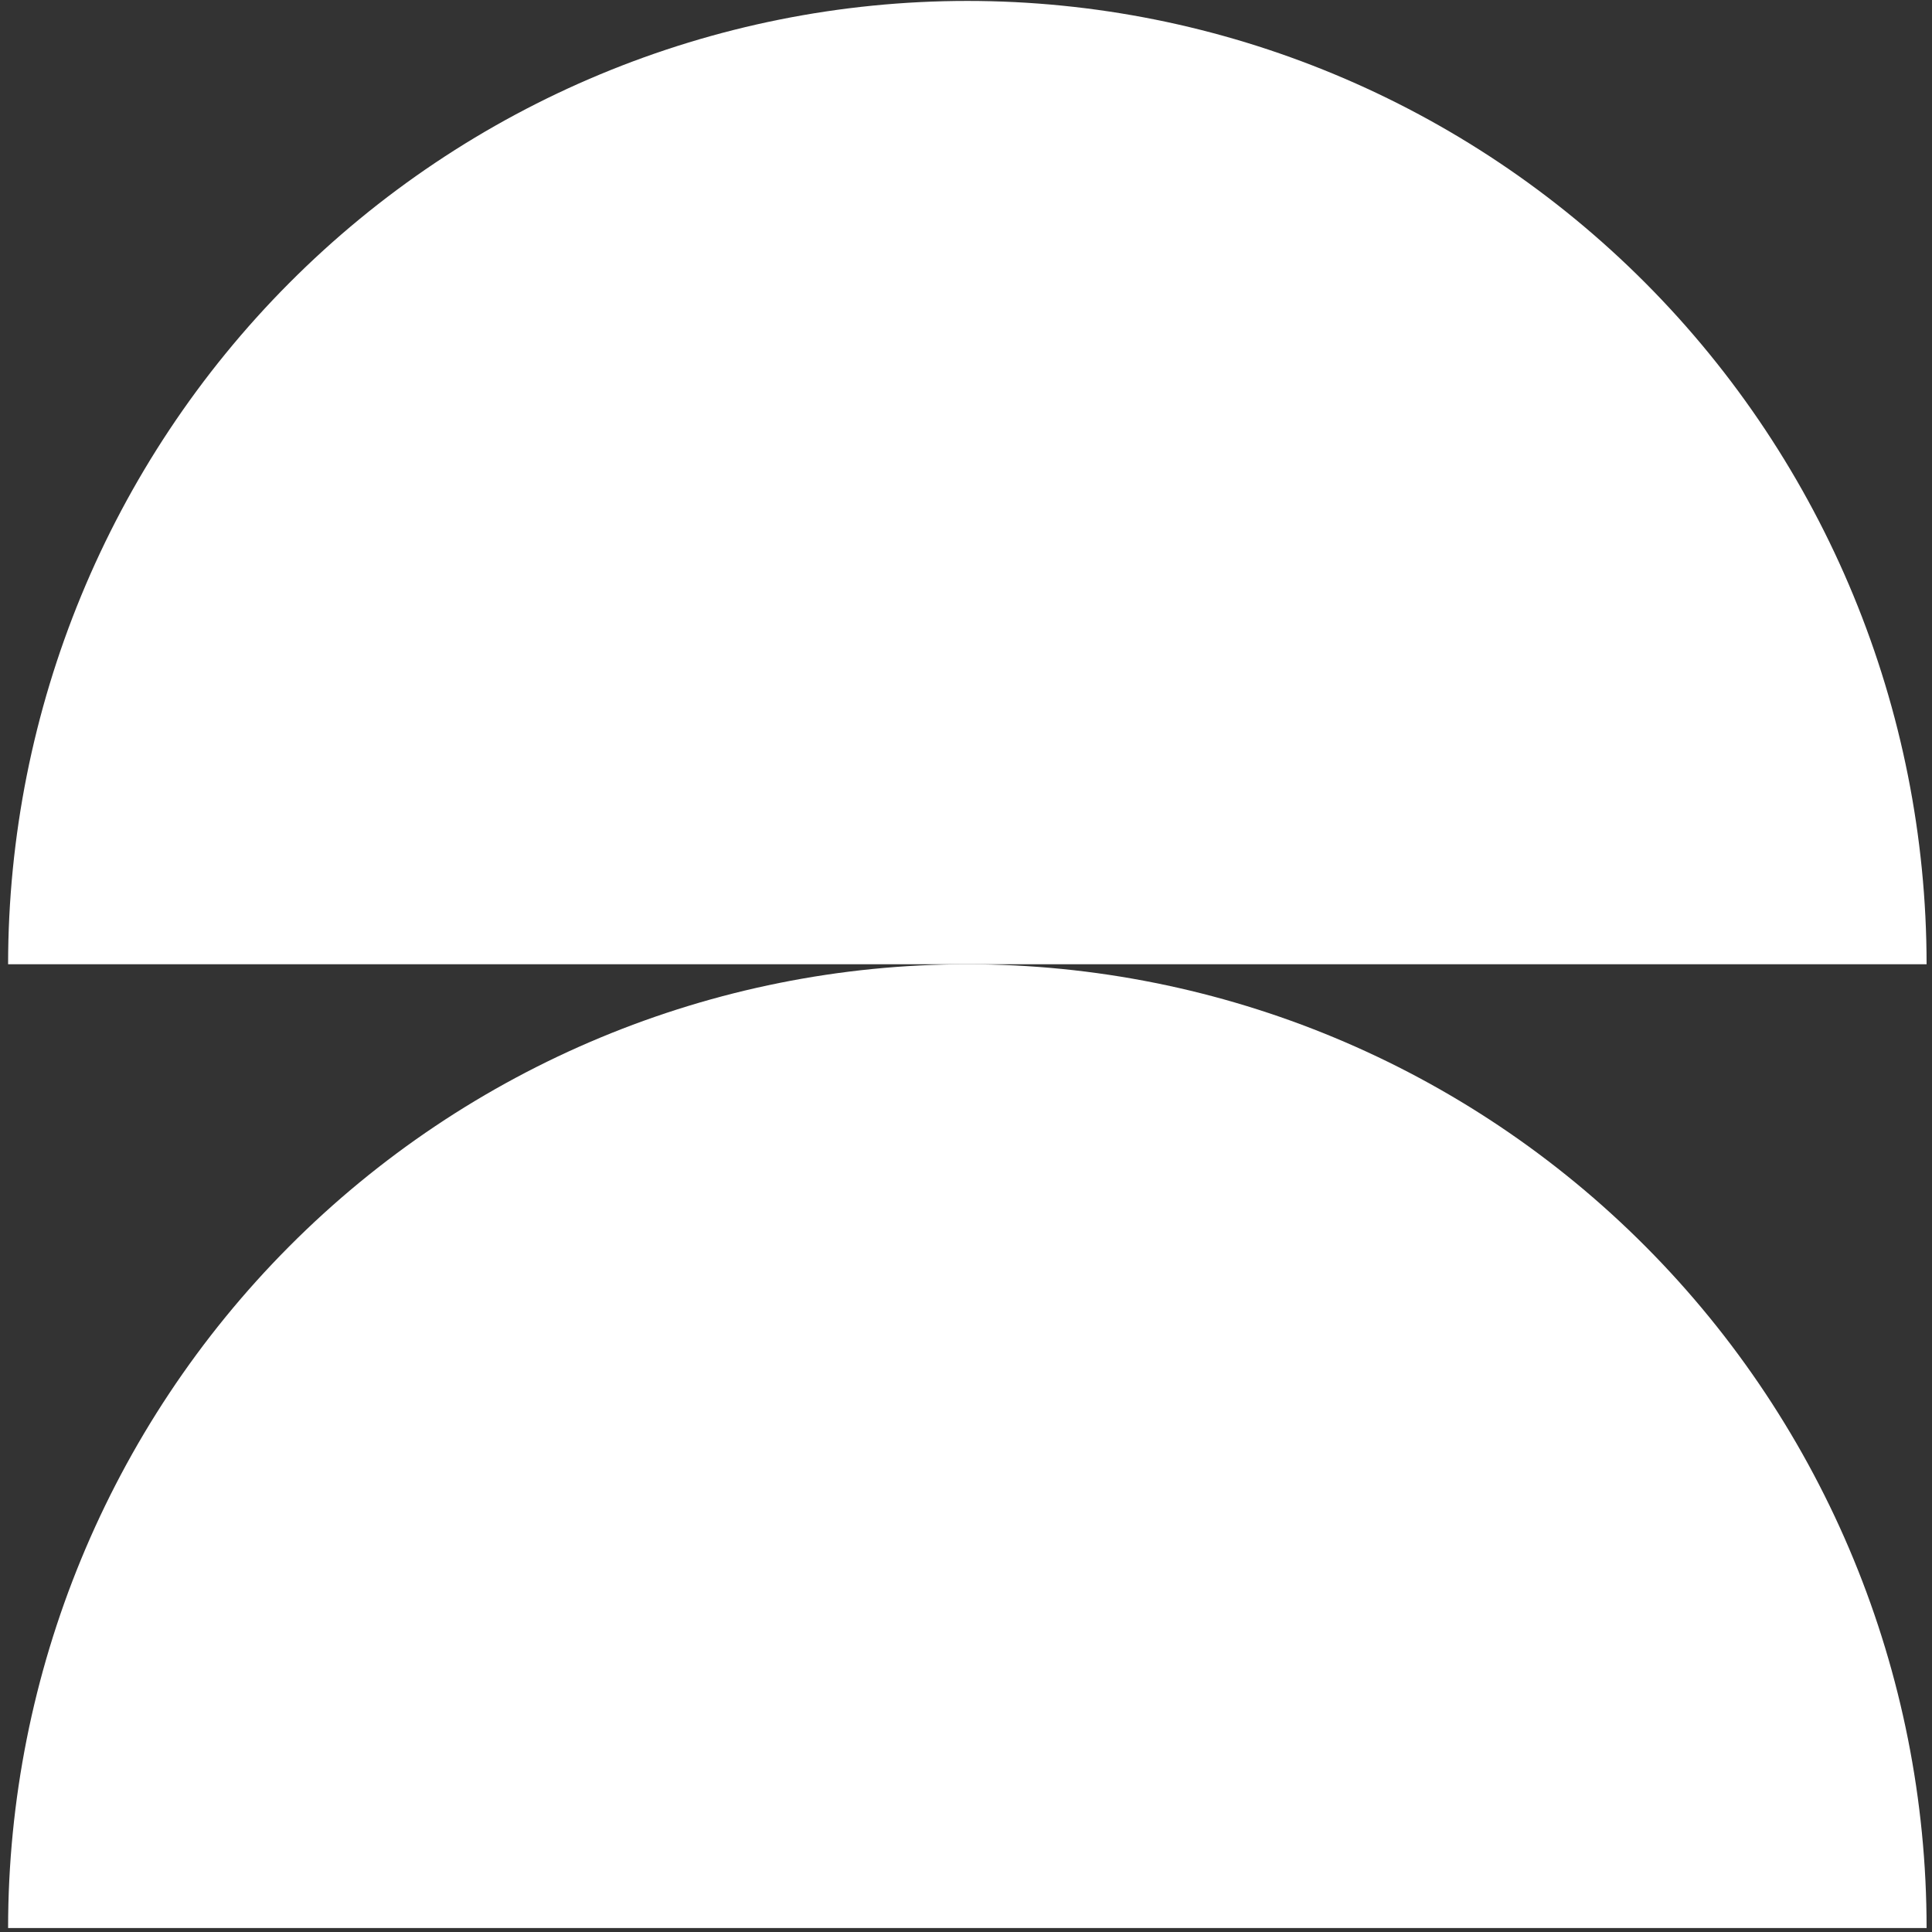 <svg width="120" height="120" viewBox="0 0 120 120" fill="none" xmlns="http://www.w3.org/2000/svg">
<rect x="0" y="0" width="120" height="120" fill="#333333" stroke="none"/>
<path d="M60.084 0.058C44.286 0.058 29.136 6.361 17.963 17.581C6.79 28.802 0.51 44.021 0.503 59.892H119.664C119.657 44.021 113.377 28.802 102.204 17.581C91.031 6.361 75.881 0.058 60.084 0.058Z" fill="#ffffff"/>
<path d="M60.084 59.893C44.282 59.893 29.127 66.199 17.954 77.426C6.78 88.652 0.503 103.878 0.503 119.754H119.664C119.664 103.878 113.387 88.652 102.213 77.426C91.04 66.199 75.885 59.893 60.084 59.893Z" fill="#ffffff"/>
</svg>
